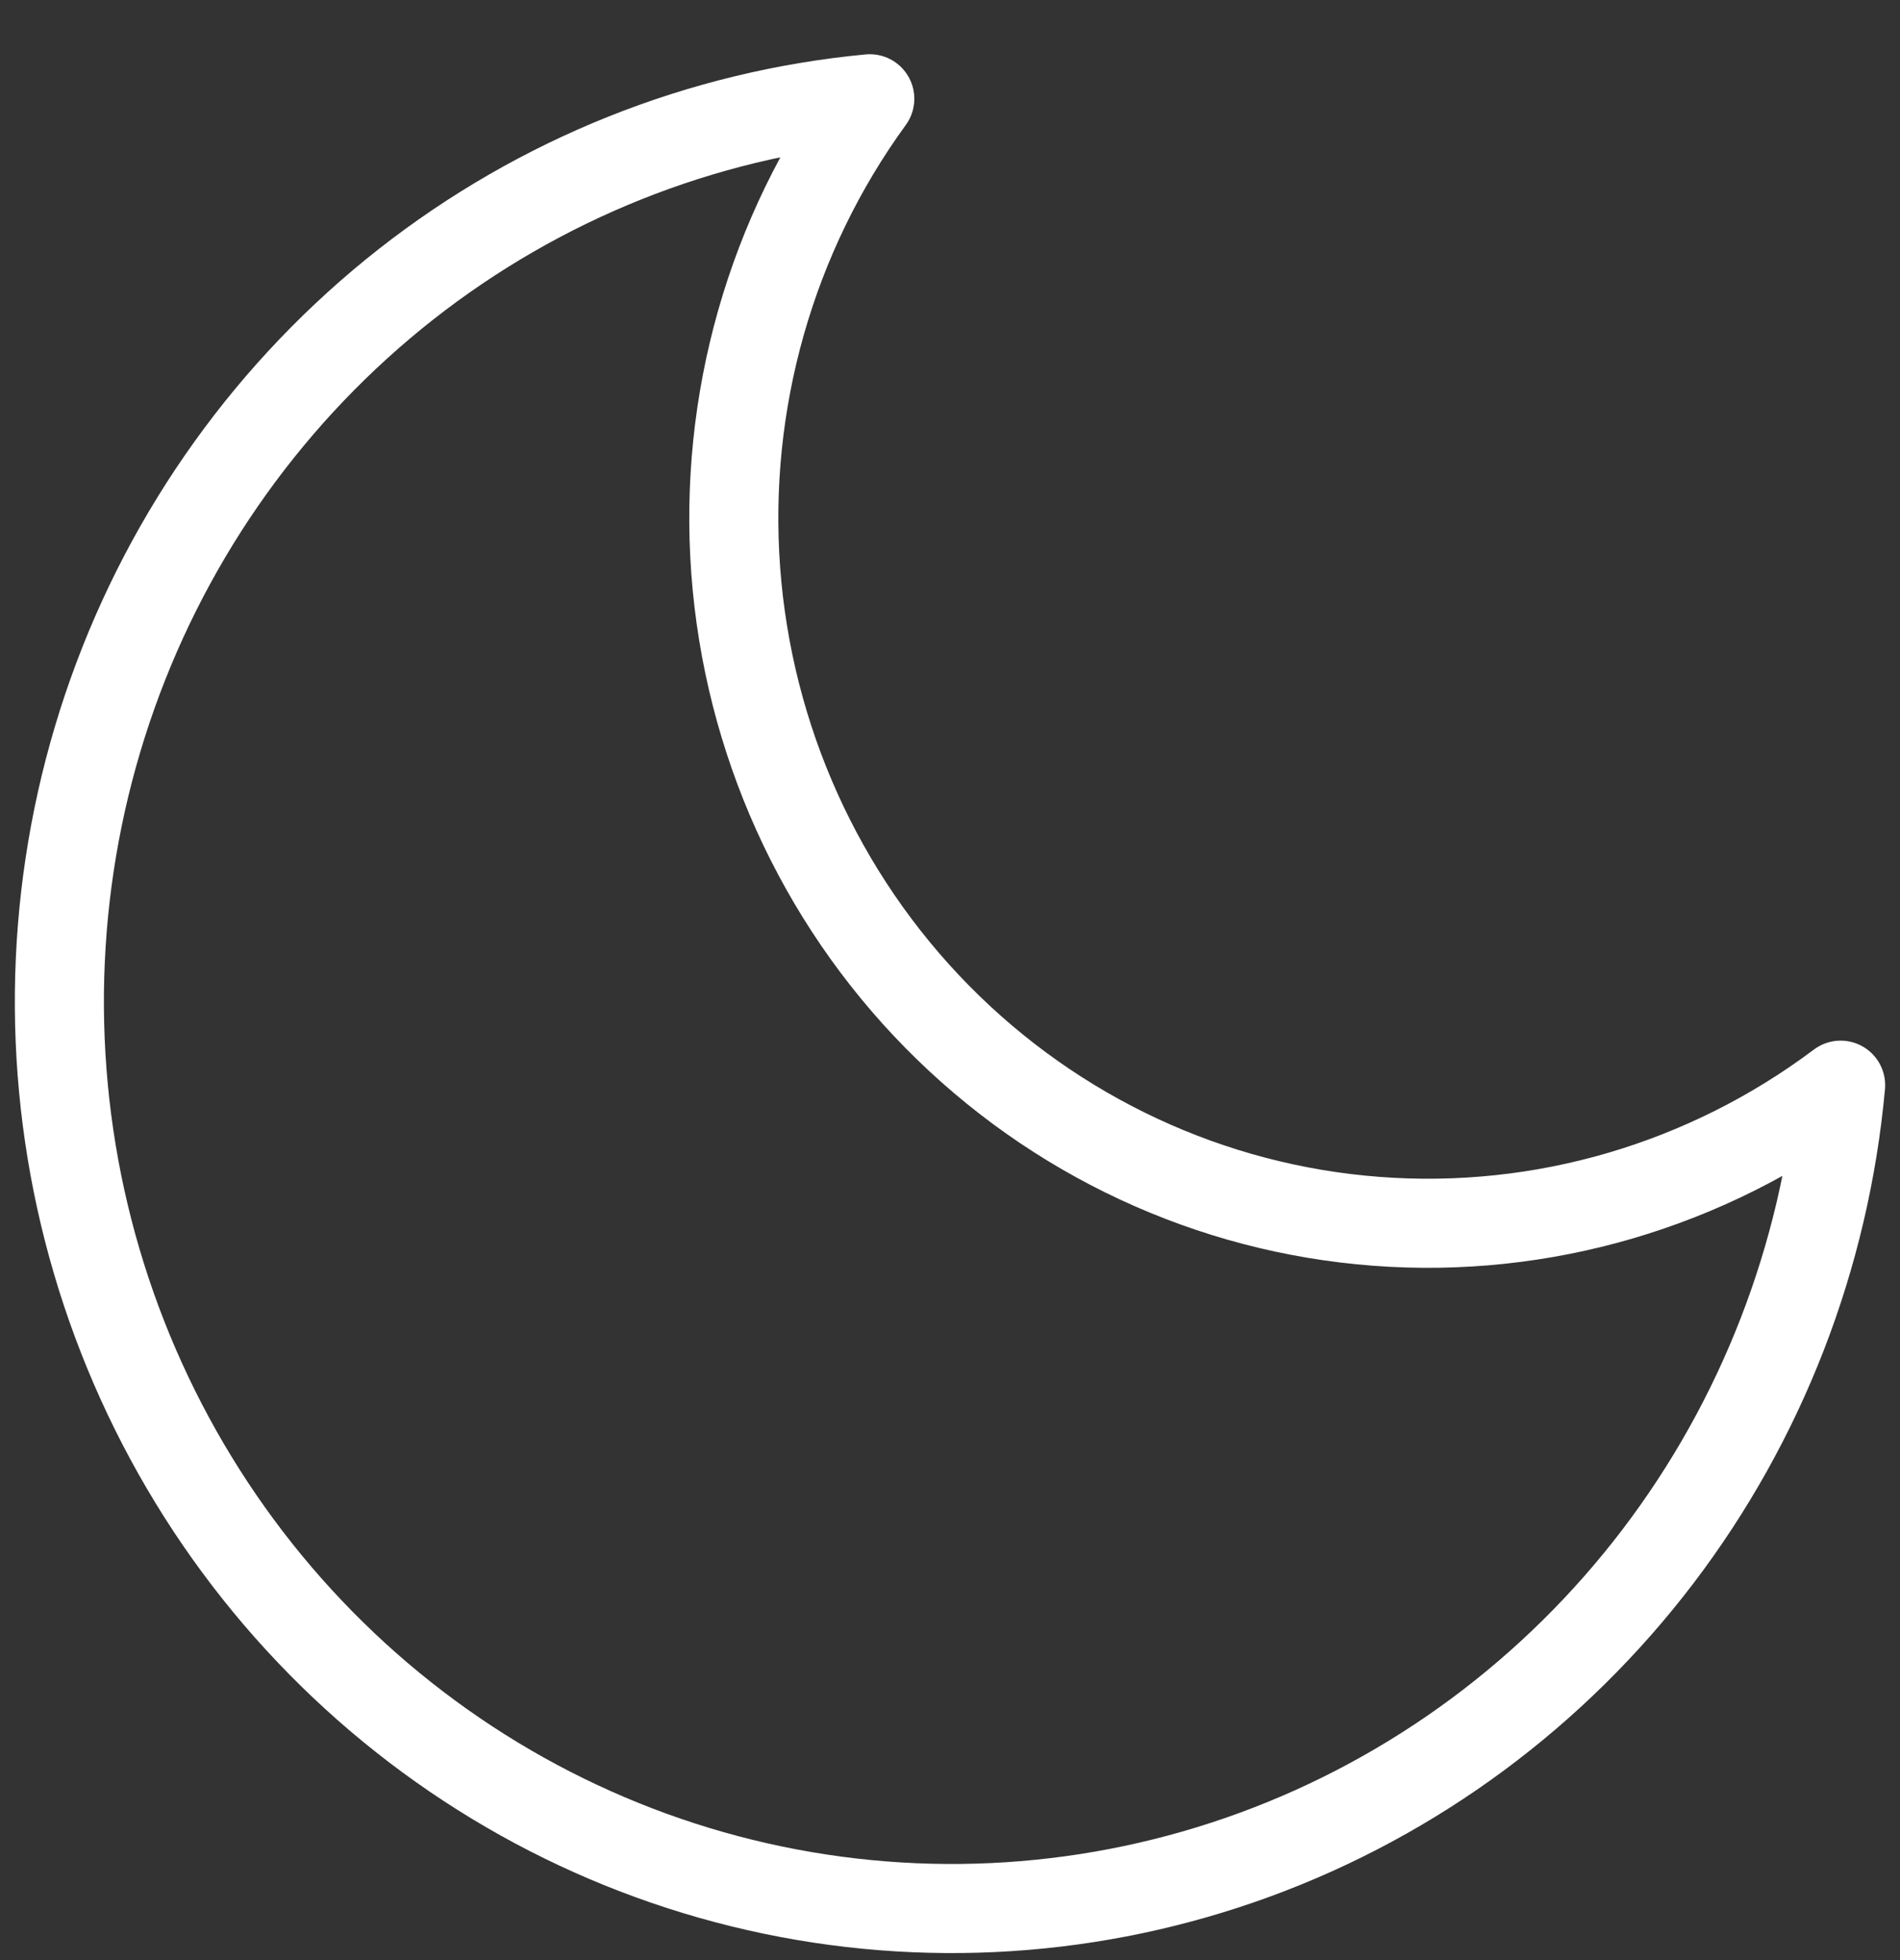 <svg xmlns="http://www.w3.org/2000/svg" fill="none" viewBox="0 0 32 33" height="33" width="32">
<rect x="0" y="0" width="32" height="33" fill="#333333" stroke="none"/>
<path stroke-linejoin="round" stroke-linecap="round" stroke-width="1.5" stroke="white" d="M31 18.27C30.737 21.157 29.67 23.909 27.924 26.203C26.177 28.497 23.824 30.239 21.139 31.224C18.453 32.209 15.547 32.397 12.761 31.766C9.974 31.135 7.422 29.711 5.403 27.66C3.384 25.61 1.982 23.018 1.36 20.188C0.739 17.357 0.924 14.406 1.894 11.679C2.864 8.951 4.579 6.561 6.837 4.787C9.096 3.014 11.806 1.93 14.649 1.663C12.984 3.95 12.183 6.768 12.391 9.604C12.6 12.44 13.803 15.106 15.783 17.117C17.764 19.128 20.389 20.351 23.181 20.562C25.974 20.774 28.748 19.96 31 18.27Z"></path>
</svg>
